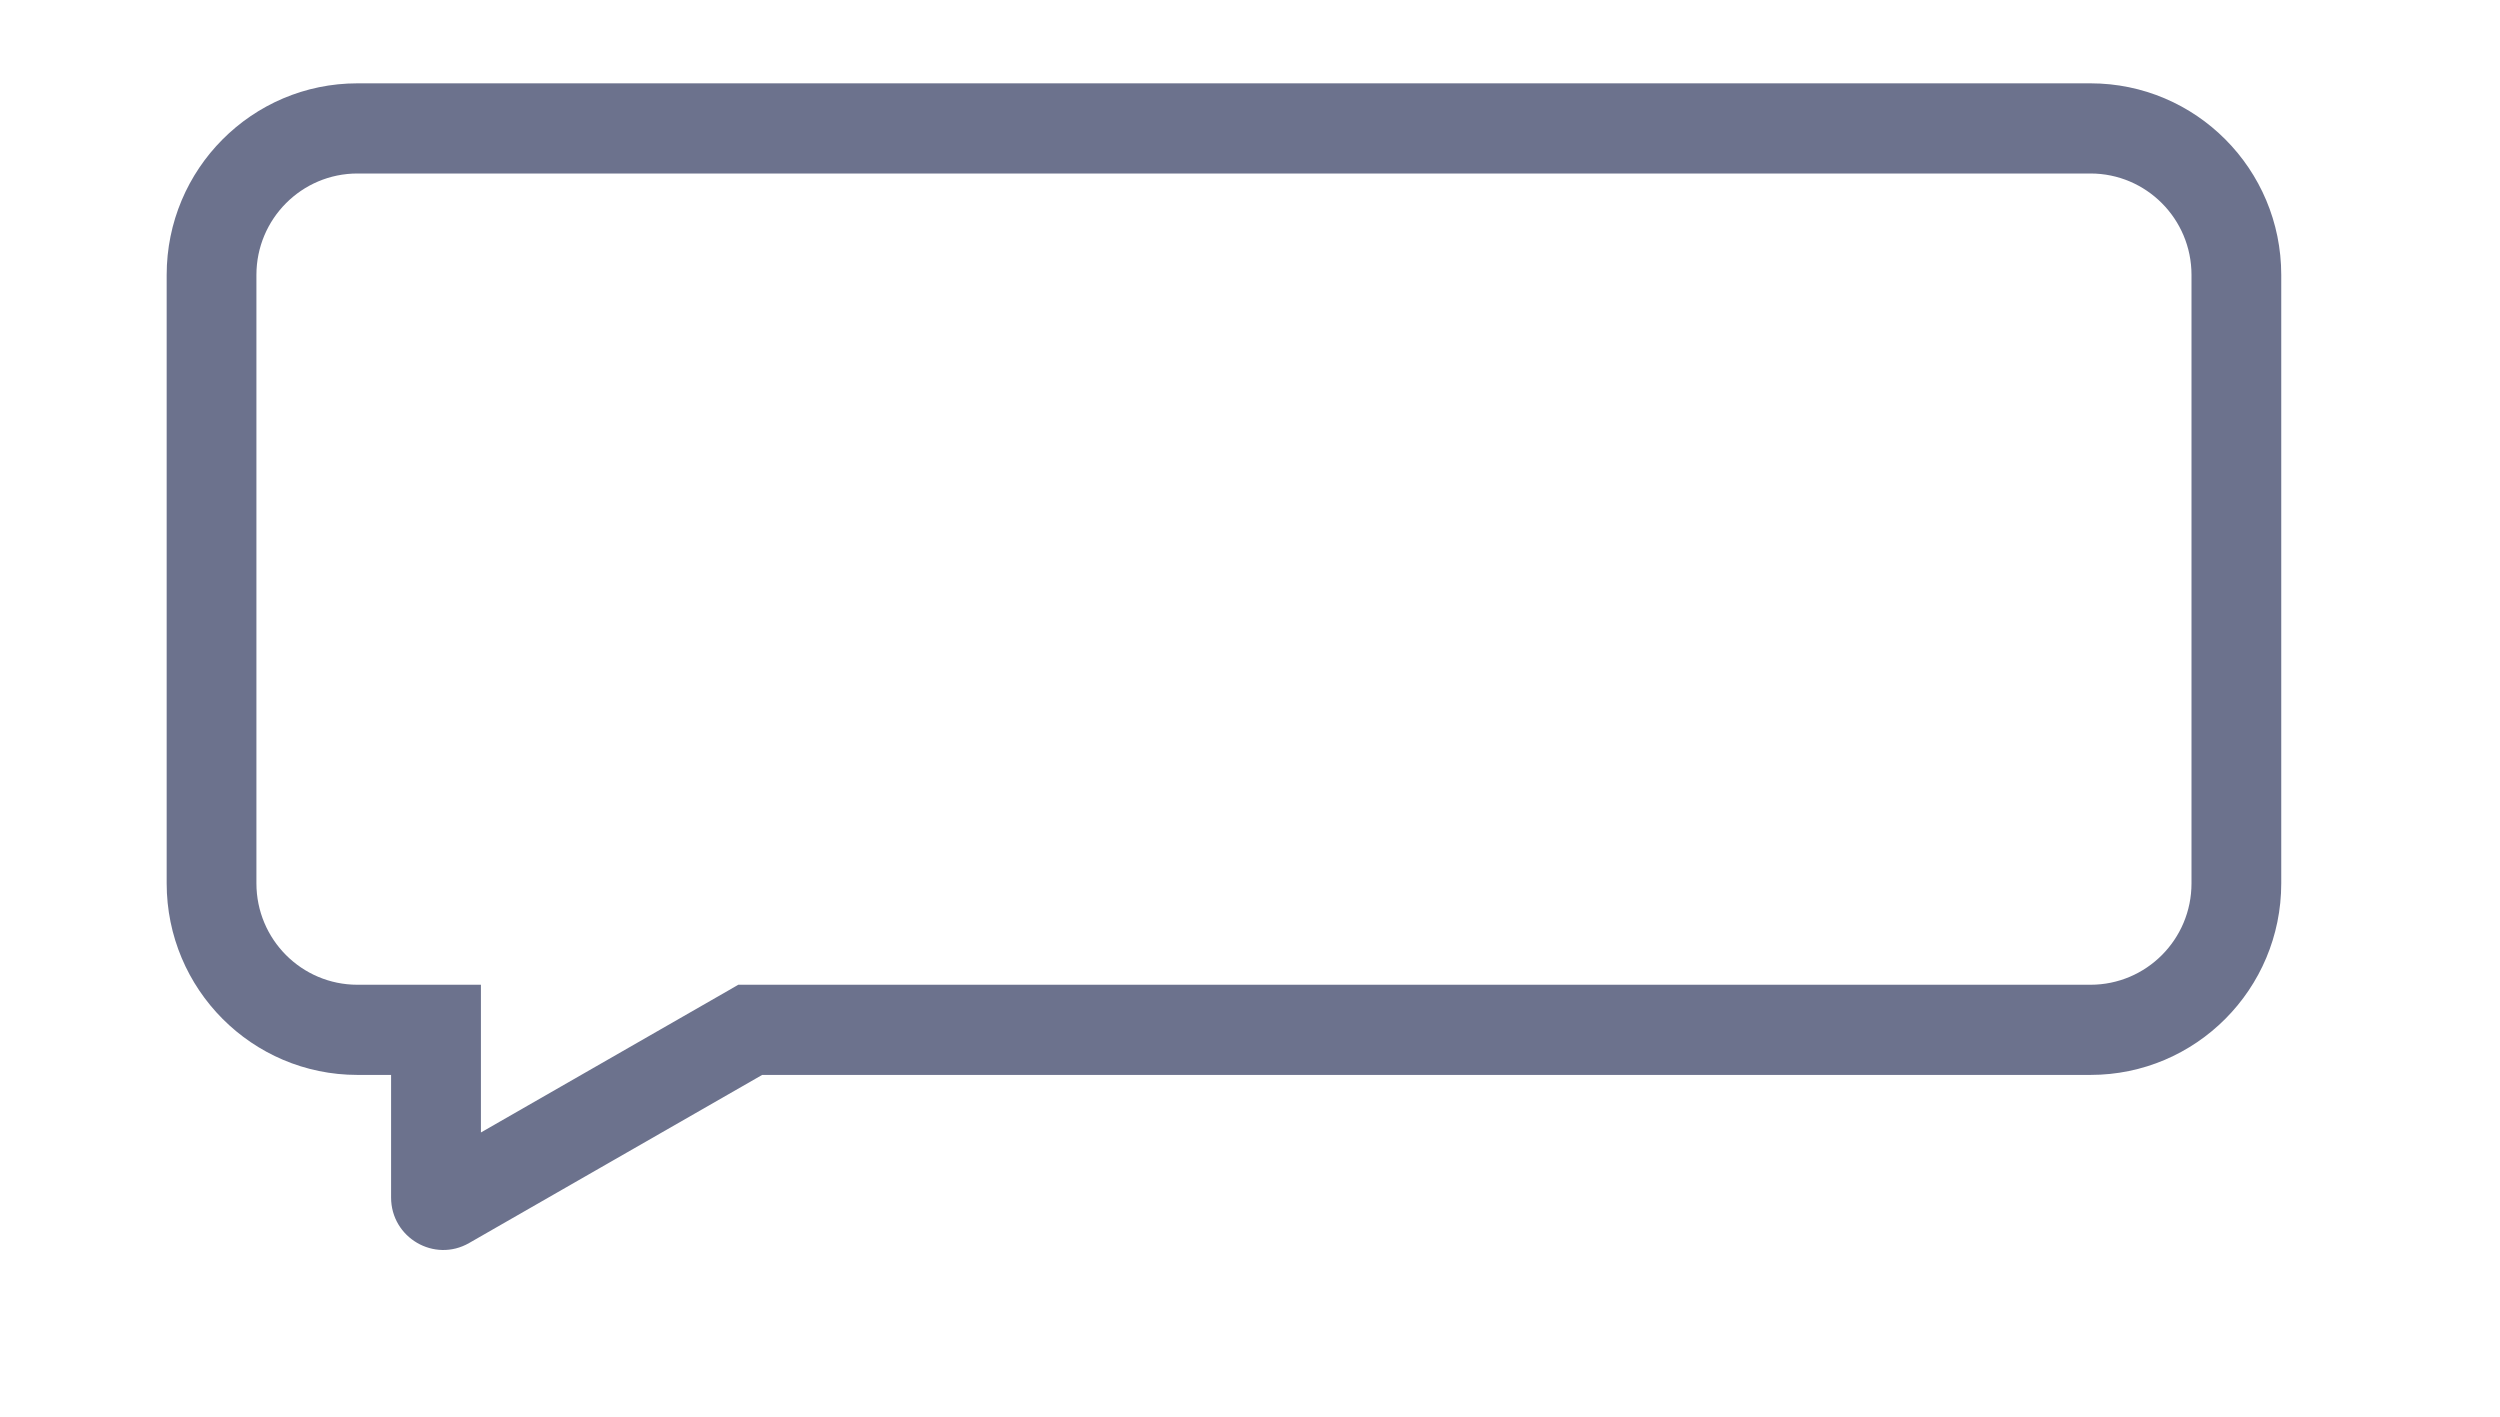 <svg width="30" height="17" viewBox="0 0 30 17" fill="none" xmlns="http://www.w3.org/2000/svg">
<path d="M9.002 12.358V11.817H8.859L8.735 11.889L9.002 12.358ZM5.232 12.358H5.771V11.817H5.232V12.358ZM4.289 2.082H25.086V1H4.289V2.082ZM26.298 3.299V10.6H27.375V3.299H26.298ZM3.077 10.6V3.299H2V10.6H3.077ZM25.086 11.817H9.002V12.899H25.086V11.817ZM8.735 11.889L5.096 13.977L5.63 14.916L9.27 12.828L8.735 11.889ZM5.771 14.37V12.358H4.693V14.37H5.771ZM5.232 11.817H4.289V12.899H5.232V11.817ZM5.096 13.977C5.396 13.805 5.771 14.023 5.771 14.37H4.693C4.693 14.853 5.213 15.156 5.63 14.916L5.096 13.977ZM2 10.6C2 11.87 3.025 12.899 4.289 12.899V11.817C3.62 11.817 3.077 11.273 3.077 10.6H2ZM26.298 10.6C26.298 11.273 25.755 11.817 25.086 11.817V12.899C26.35 12.899 27.375 11.87 27.375 10.6H26.298ZM25.086 2.082C25.755 2.082 26.298 2.627 26.298 3.299H27.375C27.375 2.029 26.35 1 25.086 1V2.082ZM4.289 1C3.025 1 2 2.029 2 3.299H3.077C3.077 2.627 3.62 2.082 4.289 2.082V1Z" fill="#6C728D"/>
</svg>
